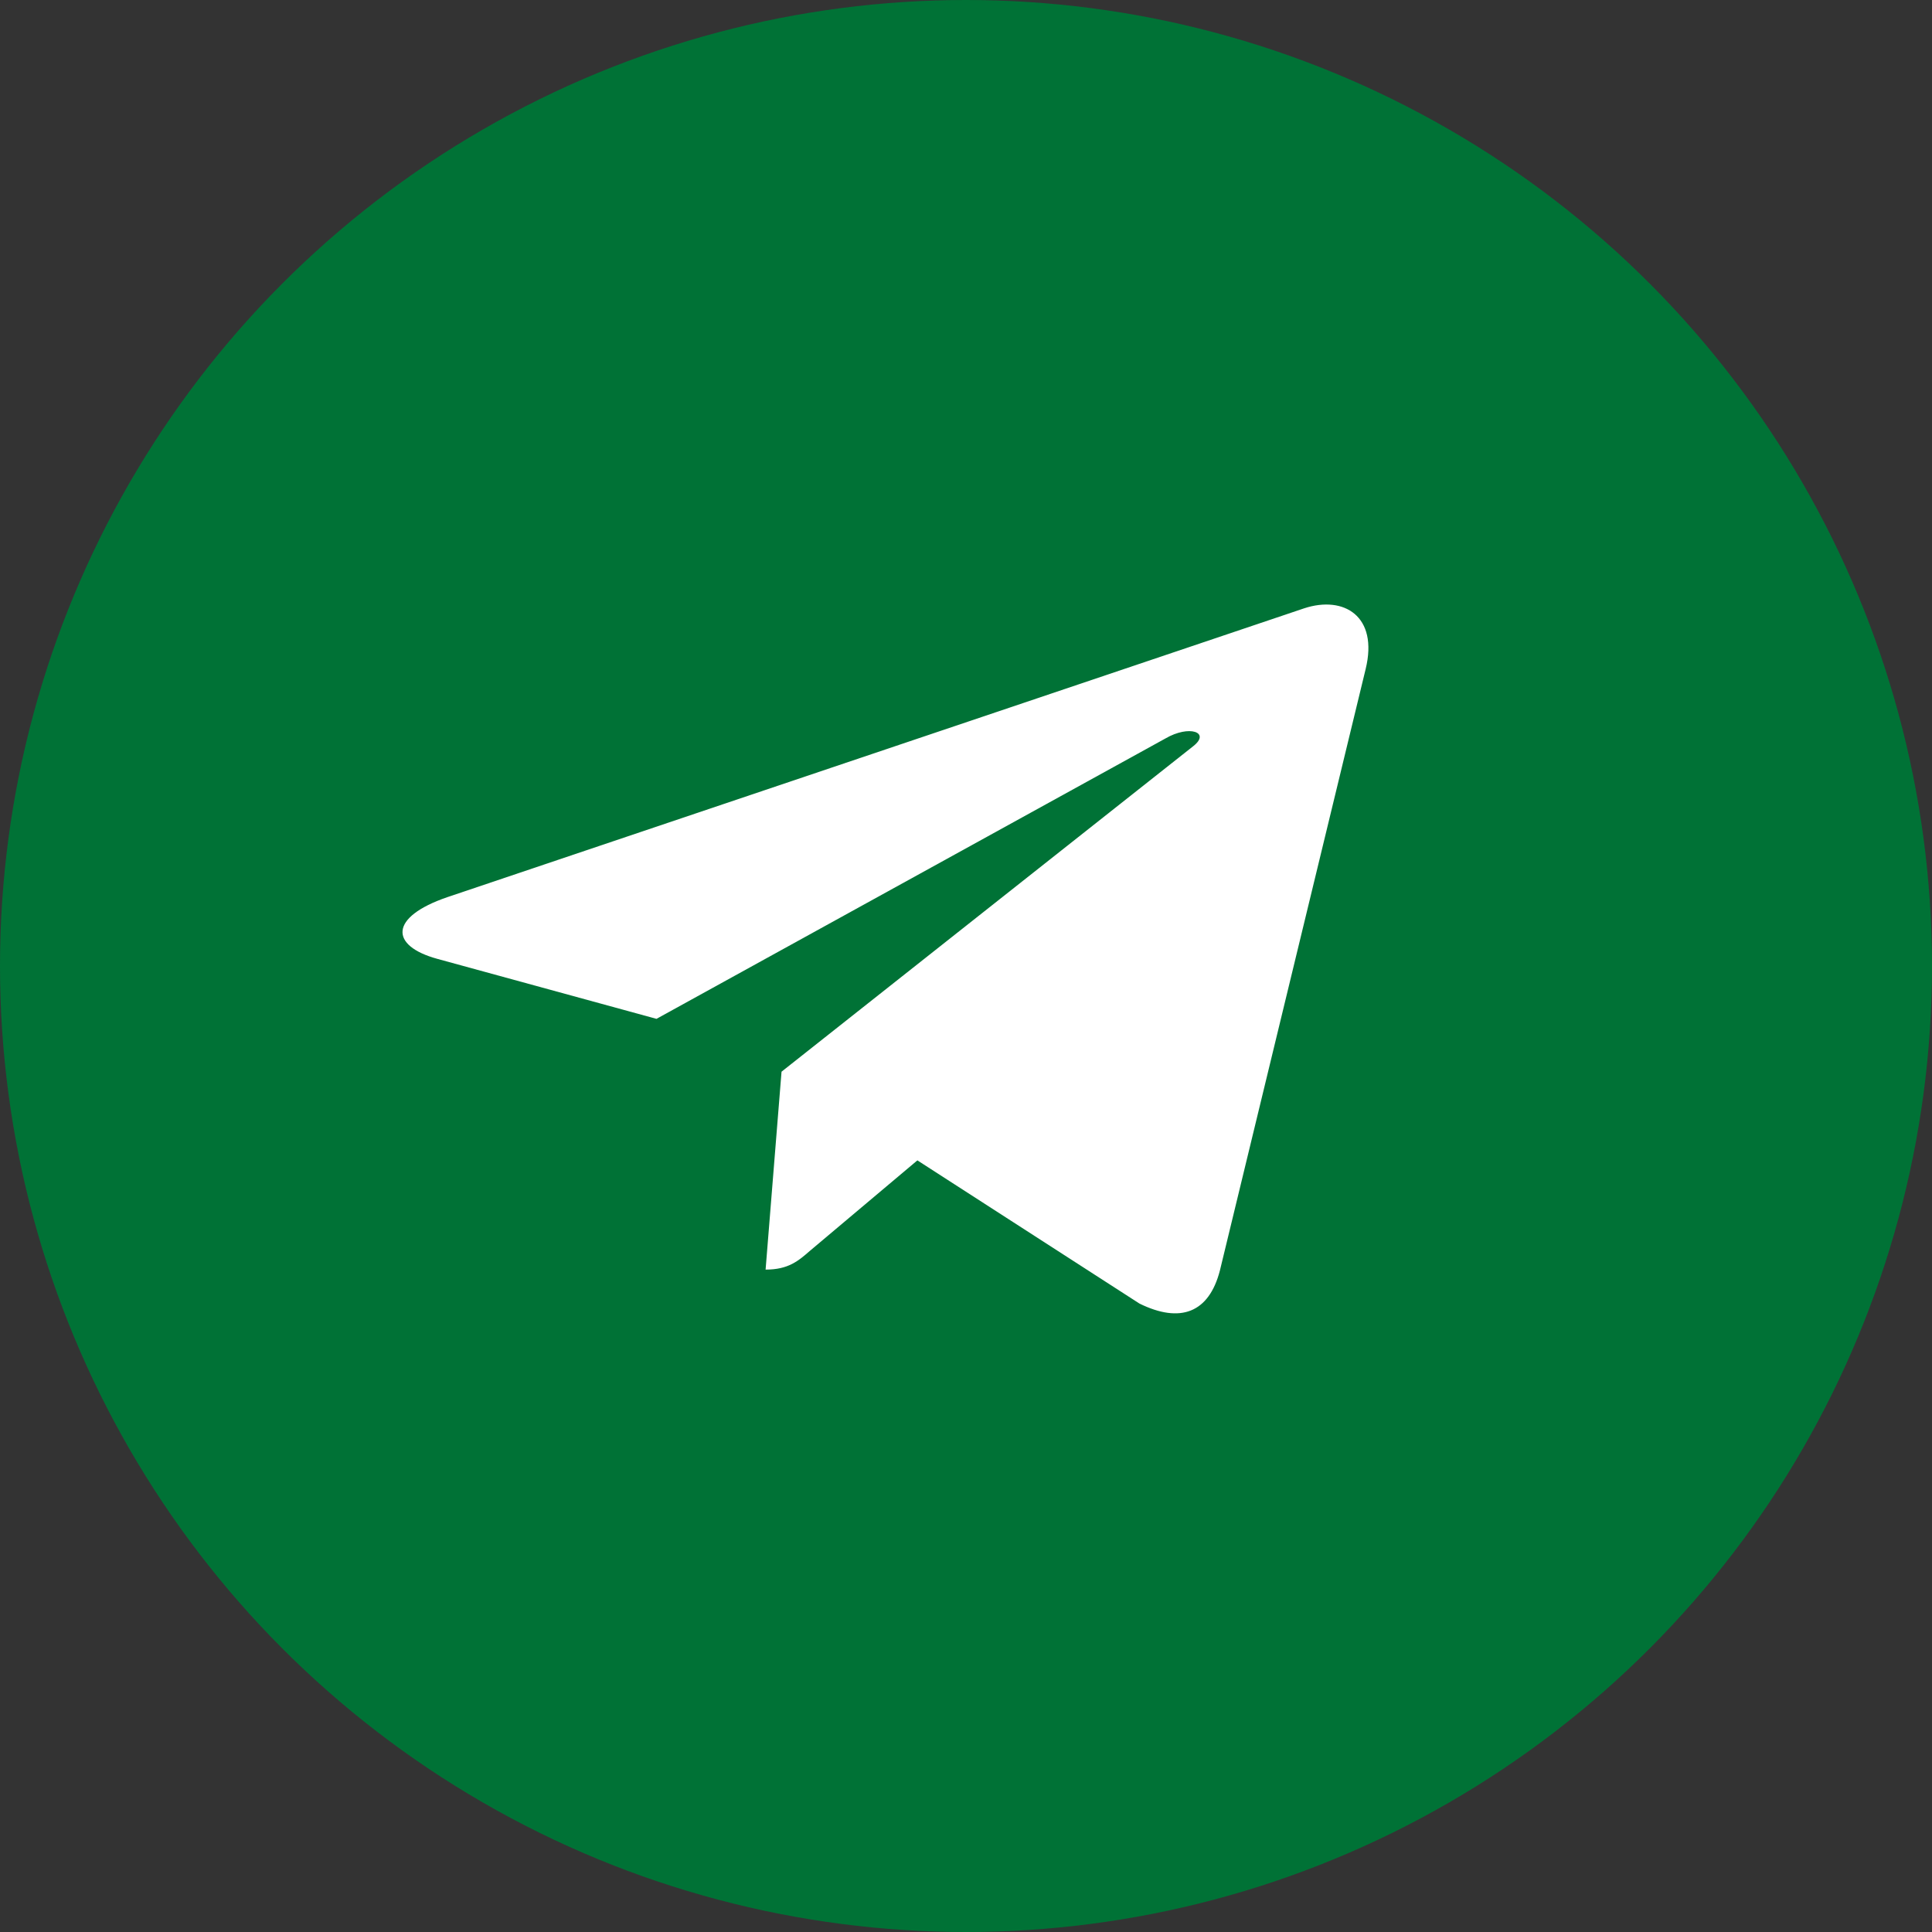 <svg width="48" height="48" viewBox="0 0 48 48" fill="none" xmlns="http://www.w3.org/2000/svg">
<rect x="0" y="0" width="48" height="48" fill="#333333" stroke="none"/>
<circle cx="24" cy="24" r="24" fill="#007236"/>
<path d="M33.929 16.623L30.308 31.566C30.035 32.621 29.322 32.884 28.31 32.387L22.792 28.829L20.13 31.07C19.835 31.327 19.588 31.543 19.021 31.543L19.417 26.626L29.644 18.54C30.088 18.193 29.547 18.001 28.953 18.348L16.31 25.313L10.867 23.823C9.683 23.499 9.662 22.787 11.113 22.29L32.403 15.113C33.388 14.79 34.251 15.306 33.929 16.623Z" fill="white"/>
</svg>
